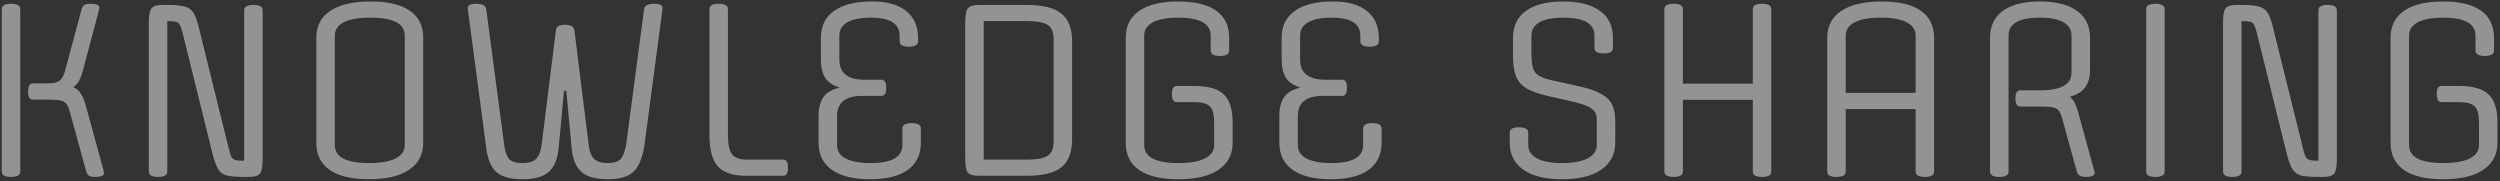 <svg width="953" height="69" viewBox="0 0 953 69" fill="none" xmlns="http://www.w3.org/2000/svg">
<rect x="0" y="0" width="953" height="69" fill="#333333" stroke="none"/>
<path d="M36.32 67.44C35.264 67.44 34.472 67.293 33.944 67C33.475 66.707 33.123 66.179 32.888 65.416L26.64 42.712C26.288 41.304 25.848 40.277 25.32 39.632C24.851 38.928 24.088 38.488 23.032 38.312C21.976 38.077 20.392 37.96 18.28 37.96H12.472C11.299 37.96 10.712 36.933 10.712 34.88C10.712 32.827 11.299 31.8 12.472 31.8H16.784C18.779 31.8 20.275 31.683 21.272 31.448C22.269 31.155 23.003 30.656 23.472 29.952C24 29.248 24.44 28.28 24.792 27.048L31.128 3.464C31.363 2.701 31.715 2.173 32.184 1.88C32.653 1.587 33.445 1.44 34.56 1.44C36.789 1.44 37.904 1.968 37.904 3.024C37.904 3.083 37.816 3.405 37.64 3.992C37.523 4.579 37.376 5.195 37.2 5.84L31.568 27.048C31.157 28.515 30.688 29.747 30.16 30.744C29.632 31.741 28.899 32.563 27.96 33.208C29.192 33.795 30.16 34.645 30.864 35.76C31.568 36.875 32.184 38.371 32.712 40.248L39.136 63.744C39.253 64.096 39.371 64.536 39.488 65.064C39.605 65.533 39.664 65.827 39.664 65.944C39.664 66.941 38.549 67.44 36.32 67.44ZM4.2 67.44C1.853 67.44 0.68 66.765 0.68 65.416V3.464C0.68 2.115 1.853 1.44 4.2 1.44C6.547 1.44 7.72 2.115 7.72 3.464V65.416C7.72 66.765 6.547 67.44 4.2 67.44ZM81.111 58.992L69.671 12.792C69.319 11.325 68.967 10.269 68.615 9.624C68.321 8.92 67.823 8.48 67.119 8.304C66.415 8.128 65.3 8.04 63.775 8.04V65.416C63.775 66.765 62.601 67.44 60.255 67.44C57.908 67.44 56.735 66.765 56.735 65.416V8.216C56.735 5.635 57.087 3.933 57.791 3.112C58.495 2.291 59.903 1.88 62.015 1.88H63.951C66.767 1.88 68.908 2.085 70.375 2.496C71.841 2.848 72.956 3.64 73.719 4.872C74.481 6.045 75.156 7.864 75.743 10.328L87.183 56.528C87.535 57.936 87.857 58.992 88.151 59.696C88.503 60.341 89.031 60.781 89.735 61.016C90.497 61.192 91.612 61.28 93.079 61.28V3.904C93.079 2.555 94.252 1.88 96.599 1.88C98.945 1.88 100.119 2.555 100.119 3.904V60.84C100.119 63.539 99.767 65.328 99.063 66.208C98.417 67.029 97.009 67.44 94.839 67.44H92.903C90.145 67.44 88.004 67.264 86.479 66.912C85.012 66.501 83.897 65.68 83.135 64.448C82.431 63.216 81.756 61.397 81.111 58.992ZM161.333 14.464V54.416C161.333 58.875 159.544 62.307 155.965 64.712C152.445 67.117 147.341 68.32 140.653 68.32C134.082 68.32 129.096 67.147 125.693 64.8C122.29 62.453 120.589 58.992 120.589 54.416V14.464C120.589 9.947 122.349 6.515 125.869 4.168C129.448 1.763 134.581 0.56 141.269 0.56C147.84 0.56 152.826 1.733 156.229 4.08C159.632 6.427 161.333 9.888 161.333 14.464ZM127.629 13.584V55.296C127.629 59.872 131.97 62.16 140.653 62.16C145.112 62.16 148.485 61.573 150.773 60.4C153.12 59.227 154.293 57.525 154.293 55.296V13.584C154.293 9.008 149.952 6.72 141.269 6.72C136.81 6.72 133.408 7.307 131.061 8.48C128.773 9.653 127.629 11.355 127.629 13.584ZM218.957 11.472L224.413 55.296C224.706 57.819 225.41 59.608 226.525 60.664C227.639 61.661 229.37 62.16 231.717 62.16C233.946 62.16 235.53 61.691 236.469 60.752C237.407 59.813 238.141 57.995 238.669 55.296L245.533 3.464C245.826 2.115 247.058 1.44 249.229 1.44C251.458 1.44 252.573 1.968 252.573 3.024C252.631 2.965 252.661 2.965 252.661 3.024C252.661 3.083 252.631 3.141 252.573 3.2L245.533 56.264C244.946 59.315 244.125 61.72 243.069 63.48C242.013 65.24 240.575 66.472 238.757 67.176C236.997 67.939 234.65 68.32 231.717 68.32C227.082 68.32 223.709 67.381 221.597 65.504C219.485 63.627 218.253 60.547 217.901 56.264L215.877 34.616H214.997L212.973 56.264C212.562 60.605 211.271 63.715 209.101 65.592C206.989 67.411 203.674 68.32 199.157 68.32C194.639 68.32 191.325 67.411 189.213 65.592C187.159 63.773 185.869 60.664 185.341 56.264L178.301 3.2C178.359 3.141 178.389 3.083 178.389 3.024C178.389 2.965 178.359 2.965 178.301 3.024C178.301 1.968 179.415 1.44 181.645 1.44C183.874 1.44 185.106 2.115 185.341 3.464L192.205 55.296C192.557 57.877 193.202 59.667 194.141 60.664C195.138 61.661 196.81 62.16 199.157 62.16C201.503 62.16 203.205 61.661 204.261 60.664C205.375 59.608 206.109 57.819 206.461 55.296L211.917 11.472C212.034 10.123 213.207 9.448 215.437 9.448C217.607 9.448 218.781 10.123 218.957 11.472ZM284.35 60.84H298.606C299.779 60.84 300.366 61.867 300.366 63.92C300.366 65.973 299.779 67 298.606 67H284.35C279.363 67 275.784 65.797 273.614 63.392C271.502 60.987 270.446 57.027 270.446 51.512V3.464C270.446 2.115 271.619 1.44 273.966 1.44C276.312 1.44 277.486 2.115 277.486 3.464V51.512C277.486 54.915 277.984 57.32 278.982 58.728C280.038 60.136 281.827 60.84 284.35 60.84ZM332.458 0.56C338.09 0.56 342.402 1.763 345.394 4.168C348.445 6.573 349.97 10.005 349.97 14.464V15.784C349.97 17.133 348.797 17.808 346.45 17.808C344.104 17.808 342.93 17.133 342.93 15.784V13.584C342.93 9.008 339.293 6.72 332.018 6.72C328.088 6.72 325.096 7.307 323.042 8.48C320.989 9.653 319.962 11.355 319.962 13.584V22.648C319.962 27.811 323.13 30.392 329.466 30.392H336.066C337.24 30.392 337.826 31.419 337.826 33.472C337.826 35.525 337.24 36.552 336.066 36.552H328.586C322.25 36.552 319.082 39.133 319.082 44.296V55.296C319.082 57.525 320.168 59.227 322.338 60.4C324.568 61.573 327.736 62.16 331.842 62.16C339.938 62.16 343.986 59.872 343.986 55.296V48.96C343.986 47.611 345.16 46.936 347.506 46.936C349.853 46.936 351.026 47.611 351.026 48.96V54.416C351.026 58.933 349.354 62.395 346.01 64.8C342.725 67.147 337.944 68.32 331.666 68.32C325.33 68.32 320.461 67.117 317.058 64.712C313.714 62.307 312.042 58.875 312.042 54.416V44.296C312.042 41.187 312.658 38.752 313.89 36.992C315.181 35.232 317.264 34.029 320.138 33.384C317.557 32.621 315.709 31.389 314.594 29.688C313.48 27.928 312.922 25.581 312.922 22.648V14.464C312.922 9.947 314.594 6.515 317.938 4.168C321.282 1.763 326.122 0.56 332.458 0.56ZM367.946 60.4V8.48C367.946 5.781 368.268 4.021 368.914 3.2C369.618 2.32 371.055 1.88 373.226 1.88H391.53C397.572 1.88 401.943 2.995 404.642 5.224C407.34 7.395 408.69 10.915 408.69 15.784V53.096C408.69 57.965 407.34 61.515 404.642 63.744C401.943 65.915 397.572 67 391.53 67H373.226C371.055 67 369.618 66.589 368.914 65.768C368.268 64.888 367.946 63.099 367.946 60.4ZM374.986 60.84H391.53C395.343 60.84 397.983 60.341 399.45 59.344C400.916 58.288 401.65 56.499 401.65 53.976V14.904C401.65 12.323 400.916 10.533 399.45 9.536C397.983 8.539 395.343 8.04 391.53 8.04H374.986V60.84ZM462.84 55.296V46.672C462.84 43.68 462.312 41.656 461.256 40.6C460.2 39.485 458.205 38.928 455.272 38.928H448.496C447.323 38.928 446.736 37.901 446.736 35.848C446.736 33.795 447.323 32.768 448.496 32.768H455.272C460.493 32.768 464.219 33.824 466.448 35.936C468.736 38.048 469.88 41.627 469.88 46.672V54.416C469.88 58.875 468.091 62.307 464.512 64.712C460.992 67.117 455.888 68.32 449.2 68.32C442.629 68.32 437.643 67.147 434.24 64.8C430.837 62.453 429.136 58.992 429.136 54.416V14.464C429.136 9.947 430.837 6.515 434.24 4.168C437.701 1.763 442.659 0.56 449.112 0.56C455.507 0.56 460.347 1.733 463.632 4.08C466.917 6.427 468.56 9.888 468.56 14.464V19.304C468.56 20.653 467.387 21.328 465.04 21.328C462.693 21.328 461.52 20.653 461.52 19.304V13.584C461.52 9.008 457.384 6.72 449.112 6.72C444.947 6.72 441.749 7.307 439.52 8.48C437.291 9.653 436.176 11.355 436.176 13.584V55.296C436.176 59.872 440.517 62.16 449.2 62.16C453.659 62.16 457.032 61.573 459.32 60.4C461.667 59.227 462.84 57.525 462.84 55.296ZM508.099 0.56C513.731 0.56 518.043 1.763 521.035 4.168C524.085 6.573 525.611 10.005 525.611 14.464V15.784C525.611 17.133 524.437 17.808 522.091 17.808C519.744 17.808 518.571 17.133 518.571 15.784V13.584C518.571 9.008 514.933 6.72 507.659 6.72C503.728 6.72 500.736 7.307 498.683 8.48C496.629 9.653 495.603 11.355 495.603 13.584V22.648C495.603 27.811 498.771 30.392 505.107 30.392H511.707C512.88 30.392 513.467 31.419 513.467 33.472C513.467 35.525 512.88 36.552 511.707 36.552H504.227C497.891 36.552 494.723 39.133 494.723 44.296V55.296C494.723 57.525 495.808 59.227 497.979 60.4C500.208 61.573 503.376 62.16 507.483 62.16C515.579 62.16 519.627 59.872 519.627 55.296V48.96C519.627 47.611 520.8 46.936 523.147 46.936C525.493 46.936 526.667 47.611 526.667 48.96V54.416C526.667 58.933 524.995 62.395 521.651 64.8C518.365 67.147 513.584 68.32 507.307 68.32C500.971 68.32 496.101 67.117 492.699 64.712C489.355 62.307 487.683 58.875 487.683 54.416V44.296C487.683 41.187 488.299 38.752 489.531 36.992C490.821 35.232 492.904 34.029 495.779 33.384C493.197 32.621 491.349 31.389 490.235 29.688C489.12 27.928 488.563 25.581 488.563 22.648V14.464C488.563 9.947 490.235 6.515 493.579 4.168C496.923 1.763 501.763 0.56 508.099 0.56ZM595.405 68.32C589.069 68.32 584.17 67.117 580.709 64.712C577.247 62.248 575.517 58.816 575.517 54.416V50.544C575.517 49.195 576.69 48.52 579.037 48.52C581.383 48.52 582.557 49.195 582.557 50.544V55.296C582.557 57.467 583.671 59.168 585.901 60.4C588.189 61.573 591.357 62.16 595.405 62.16C599.57 62.16 602.826 61.573 605.173 60.4C607.519 59.168 608.693 57.467 608.693 55.296V45.352C608.693 43.592 607.989 42.243 606.581 41.304C605.173 40.307 602.474 39.368 598.485 38.488L590.653 36.728C587.015 35.907 584.17 34.939 582.117 33.824C580.122 32.651 578.714 31.067 577.893 29.072C577.13 27.077 576.749 24.467 576.749 21.24V14.464C576.749 9.947 578.391 6.515 581.677 4.168C584.962 1.763 589.685 0.56 595.845 0.56C602.005 0.56 606.698 1.763 609.925 4.168C613.21 6.515 614.853 9.947 614.853 14.464V18.336C614.853 19.685 613.679 20.36 611.333 20.36C608.986 20.36 607.813 19.685 607.813 18.336V13.584C607.813 9.008 603.823 6.72 595.845 6.72C591.914 6.72 588.922 7.307 586.869 8.48C584.815 9.653 583.789 11.355 583.789 13.584V21.064C583.789 24.173 584.258 26.344 585.197 27.576C586.135 28.808 587.954 29.747 590.653 30.392L602.093 32.944C605.613 33.707 608.341 34.645 610.277 35.76C612.271 36.816 613.679 38.165 614.501 39.808C615.322 41.451 615.733 43.533 615.733 46.056V54.416C615.733 58.816 613.943 62.248 610.365 64.712C606.845 67.117 601.858 68.32 595.405 68.32ZM675.213 3.464V65.416C675.213 66.765 674.04 67.44 671.693 67.44C669.346 67.44 668.173 66.765 668.173 65.416V38.048H641.509V65.416C641.509 66.765 640.336 67.44 637.989 67.44C635.642 67.44 634.469 66.765 634.469 65.416V3.464C634.469 2.115 635.642 1.44 637.989 1.44C640.336 1.44 641.509 2.115 641.509 3.464V31.888H668.173V3.464C668.173 2.115 669.346 1.44 671.693 1.44C674.04 1.44 675.213 2.115 675.213 3.464ZM700.059 67.44C697.713 67.44 696.539 66.765 696.539 65.416V14.464C696.539 9.947 698.329 6.515 701.907 4.168C705.486 1.763 710.649 0.56 717.395 0.56C723.907 0.56 728.835 1.733 732.179 4.08C735.582 6.427 737.283 9.888 737.283 14.464V65.416C737.283 66.765 736.11 67.44 733.763 67.44C731.417 67.44 730.243 66.765 730.243 65.416V41.568H703.579V65.416C703.579 66.765 702.406 67.44 700.059 67.44ZM703.579 13.584V35.408H730.243V13.584C730.243 11.355 729.099 9.653 726.811 8.48C724.582 7.307 721.297 6.72 716.955 6.72C712.614 6.72 709.299 7.307 707.011 8.48C704.723 9.653 703.579 11.355 703.579 13.584ZM770.05 34.44H777.706C785.684 34.44 789.674 32.152 789.674 27.576V13.584C789.674 11.355 788.647 9.653 786.594 8.48C784.54 7.307 781.548 6.72 777.618 6.72C769.639 6.72 765.65 9.008 765.65 13.584V65.416C765.65 66.765 764.476 67.44 762.13 67.44C759.783 67.44 758.61 66.765 758.61 65.416V14.464C758.61 9.947 760.223 6.515 763.45 4.168C766.735 1.763 771.458 0.56 777.618 0.56C783.778 0.56 788.5 1.763 791.786 4.168C795.071 6.515 796.714 9.947 796.714 14.464V26.696C796.714 29.395 796.098 31.595 794.866 33.296C793.692 34.939 791.727 36.141 788.97 36.904C789.791 37.491 790.436 38.283 790.906 39.28C791.375 40.277 791.815 41.48 792.226 42.888L798.474 65.68C798.591 66.853 797.476 67.44 795.13 67.44C793.135 67.44 791.991 66.765 791.698 65.416L786.154 45.352C785.802 43.944 785.362 42.917 784.834 42.272C784.364 41.568 783.602 41.128 782.546 40.952C781.49 40.717 779.906 40.6 777.794 40.6H770.05C768.876 40.6 768.29 39.573 768.29 37.52C768.29 35.467 768.876 34.44 770.05 34.44ZM821.643 67.44C819.296 67.44 818.123 66.765 818.123 65.416V3.464C818.123 2.115 819.296 1.44 821.643 1.44C823.989 1.44 825.163 2.115 825.163 3.464V65.416C825.163 66.765 823.989 67.44 821.643 67.44ZM871.806 58.992L860.366 12.792C860.014 11.325 859.662 10.269 859.31 9.624C859.017 8.92 858.518 8.48 857.814 8.304C857.11 8.128 855.995 8.04 854.47 8.04V65.416C854.47 66.765 853.297 67.44 850.95 67.44C848.603 67.44 847.43 66.765 847.43 65.416V8.216C847.43 5.635 847.782 3.933 848.486 3.112C849.19 2.291 850.598 1.88 852.71 1.88H854.646C857.462 1.88 859.603 2.085 861.07 2.496C862.537 2.848 863.651 3.64 864.414 4.872C865.177 6.045 865.851 7.864 866.438 10.328L877.878 56.528C878.23 57.936 878.553 58.992 878.846 59.696C879.198 60.341 879.726 60.781 880.43 61.016C881.193 61.192 882.307 61.28 883.774 61.28V3.904C883.774 2.555 884.947 1.88 887.294 1.88C889.641 1.88 890.814 2.555 890.814 3.904V60.84C890.814 63.539 890.462 65.328 889.758 66.208C889.113 67.029 887.705 67.44 885.534 67.44H883.598C880.841 67.44 878.699 67.264 877.174 66.912C875.707 66.501 874.593 65.68 873.83 64.448C873.126 63.216 872.451 61.397 871.806 58.992ZM944.988 55.296V46.672C944.988 43.68 944.46 41.656 943.404 40.6C942.348 39.485 940.354 38.928 937.42 38.928H930.644C929.471 38.928 928.884 37.901 928.884 35.848C928.884 33.795 929.471 32.768 930.644 32.768H937.42C942.642 32.768 946.367 33.824 948.596 35.936C950.884 38.048 952.028 41.627 952.028 46.672V54.416C952.028 58.875 950.239 62.307 946.66 64.712C943.14 67.117 938.036 68.32 931.348 68.32C924.778 68.32 919.791 67.147 916.388 64.8C912.986 62.453 911.284 58.992 911.284 54.416V14.464C911.284 9.947 912.986 6.515 916.388 4.168C919.85 1.763 924.807 0.56 931.26 0.56C937.655 0.56 942.495 1.733 945.78 4.08C949.066 6.427 950.708 9.888 950.708 14.464V19.304C950.708 20.653 949.535 21.328 947.188 21.328C944.842 21.328 943.668 20.653 943.668 19.304V13.584C943.668 9.008 939.532 6.72 931.26 6.72C927.095 6.72 923.898 7.307 921.668 8.48C919.439 9.653 918.324 11.355 918.324 13.584V55.296C918.324 59.872 922.666 62.16 931.348 62.16C935.807 62.16 939.18 61.573 941.468 60.4C943.815 59.227 944.988 57.525 944.988 55.296Z" fill="#F5F6F2" fill-opacity="0.5"/>
</svg>
